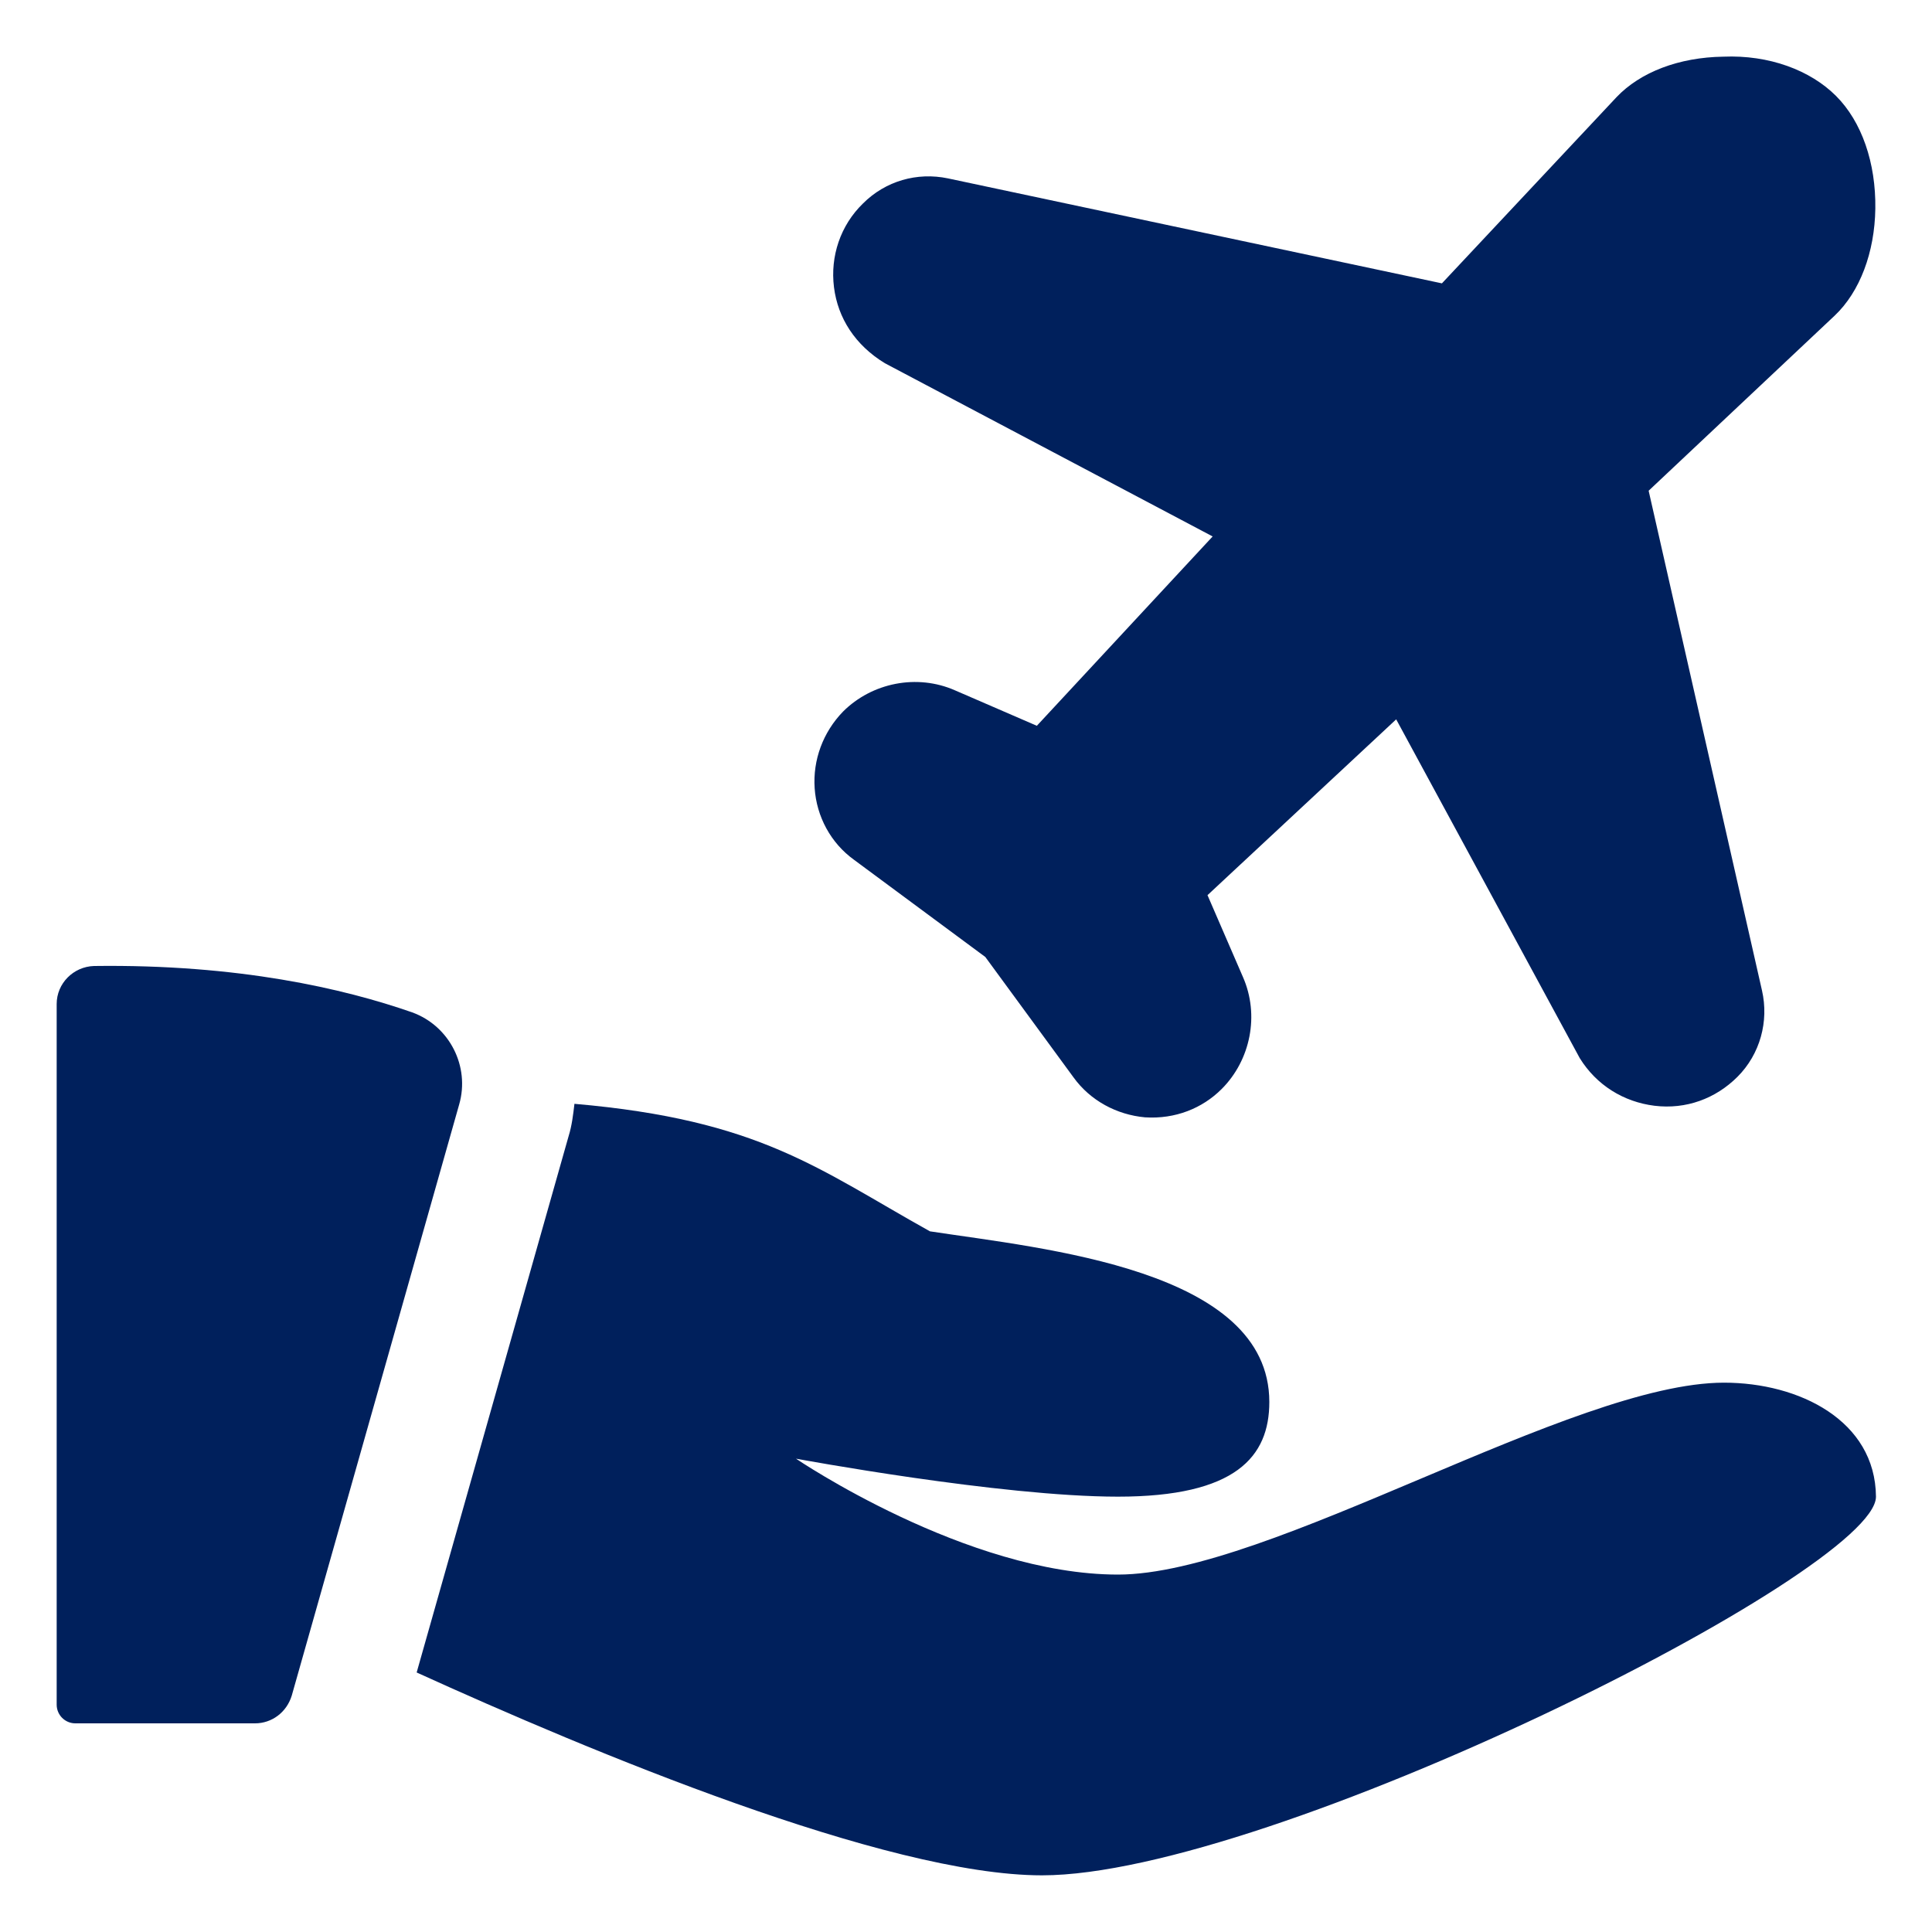<?xml version="1.0" encoding="utf-8"?>
<!-- Generator: Adobe Illustrator 26.3.1, SVG Export Plug-In . SVG Version: 6.00 Build 0)  -->
<svg version="1.1" id="Capa_1" xmlns="http://www.w3.org/2000/svg" xmlns:xlink="http://www.w3.org/1999/xlink" x="0px" y="0px"
	 viewBox="0 0 300 300" style="enable-background:new 0 0 300 300;" xml:space="preserve">
<style type="text/css">
	.st0{fill:#00205C;}
</style>
<g>
	<path class="st0" d="M177.8,173.5c-4.4-0.4-8.5-2.6-11.1-6.2L153,148.6l-20.4-15.1c-3.6-2.6-5.8-6.7-6.1-11.1
		c-0.3-4.4,1.3-8.7,4.4-11.9c4.5-4.5,11.5-5.9,17.4-3.3l12.7,5.5l27.3-29.4l-50.9-26.9c-4.6-2.8-7.3-7-7.9-11.8
		c-0.6-4.8,1-9.6,4.5-13c3.5-3.5,8.4-4.9,13.2-3.9l76.7,16.3L251,15.1c3.7-3.9,9.7-6.2,16.6-6.3c7.1-0.3,13.5,2.1,17.5,6.1
		c4,4,6.2,10.4,6.1,17.5c-0.1,6.8-2.4,12.9-6.3,16.6L256,76.2l17.6,77.6c1.1,4.8-0.3,9.9-3.8,13.4c-3.4,3.4-8,5.1-12.9,4.5
		c-4.8-0.6-9-3.2-11.6-7.4l-28.5-52.6L187.5,139l5.5,12.7c2.6,5.9,1.2,12.9-3.3,17.4C186.7,172.1,182.5,173.8,177.8,173.5
		L177.8,173.5z"/>
	<path class="st0" d="M14.6,150c-3.2,0.1-5.8,2.7-5.8,5.9v108.8c0,1.6,1.3,2.9,2.9,2.9h27.9c2.6,0,4.9-1.7,5.7-4.3l26-91.8
		c1.7-5.9-1.5-12.2-7.3-14.3C53.4,153.5,37,149.7,14.6,150L14.6,150z"/>
	<path class="st0" d="M267.7,214.7c-23.5,0-70.6,29.8-94.1,29.8s-50-18-50-18s31.7,5.9,50,5.9s23.5-6.2,23.5-14.7
		c0-20.6-35-23.8-52.7-26.5c-17.4-9.7-26.4-17.3-55.2-19.8c-0.2,1.7-0.4,3.4-0.9,5l-23.6,83.3c26.8,12.2,72.9,31.5,97.1,31.5
		c35.3,0,129.5-47.1,129.5-58.8C291.2,220.6,279.4,214.7,267.7,214.7z"/>
</g>
</svg>
